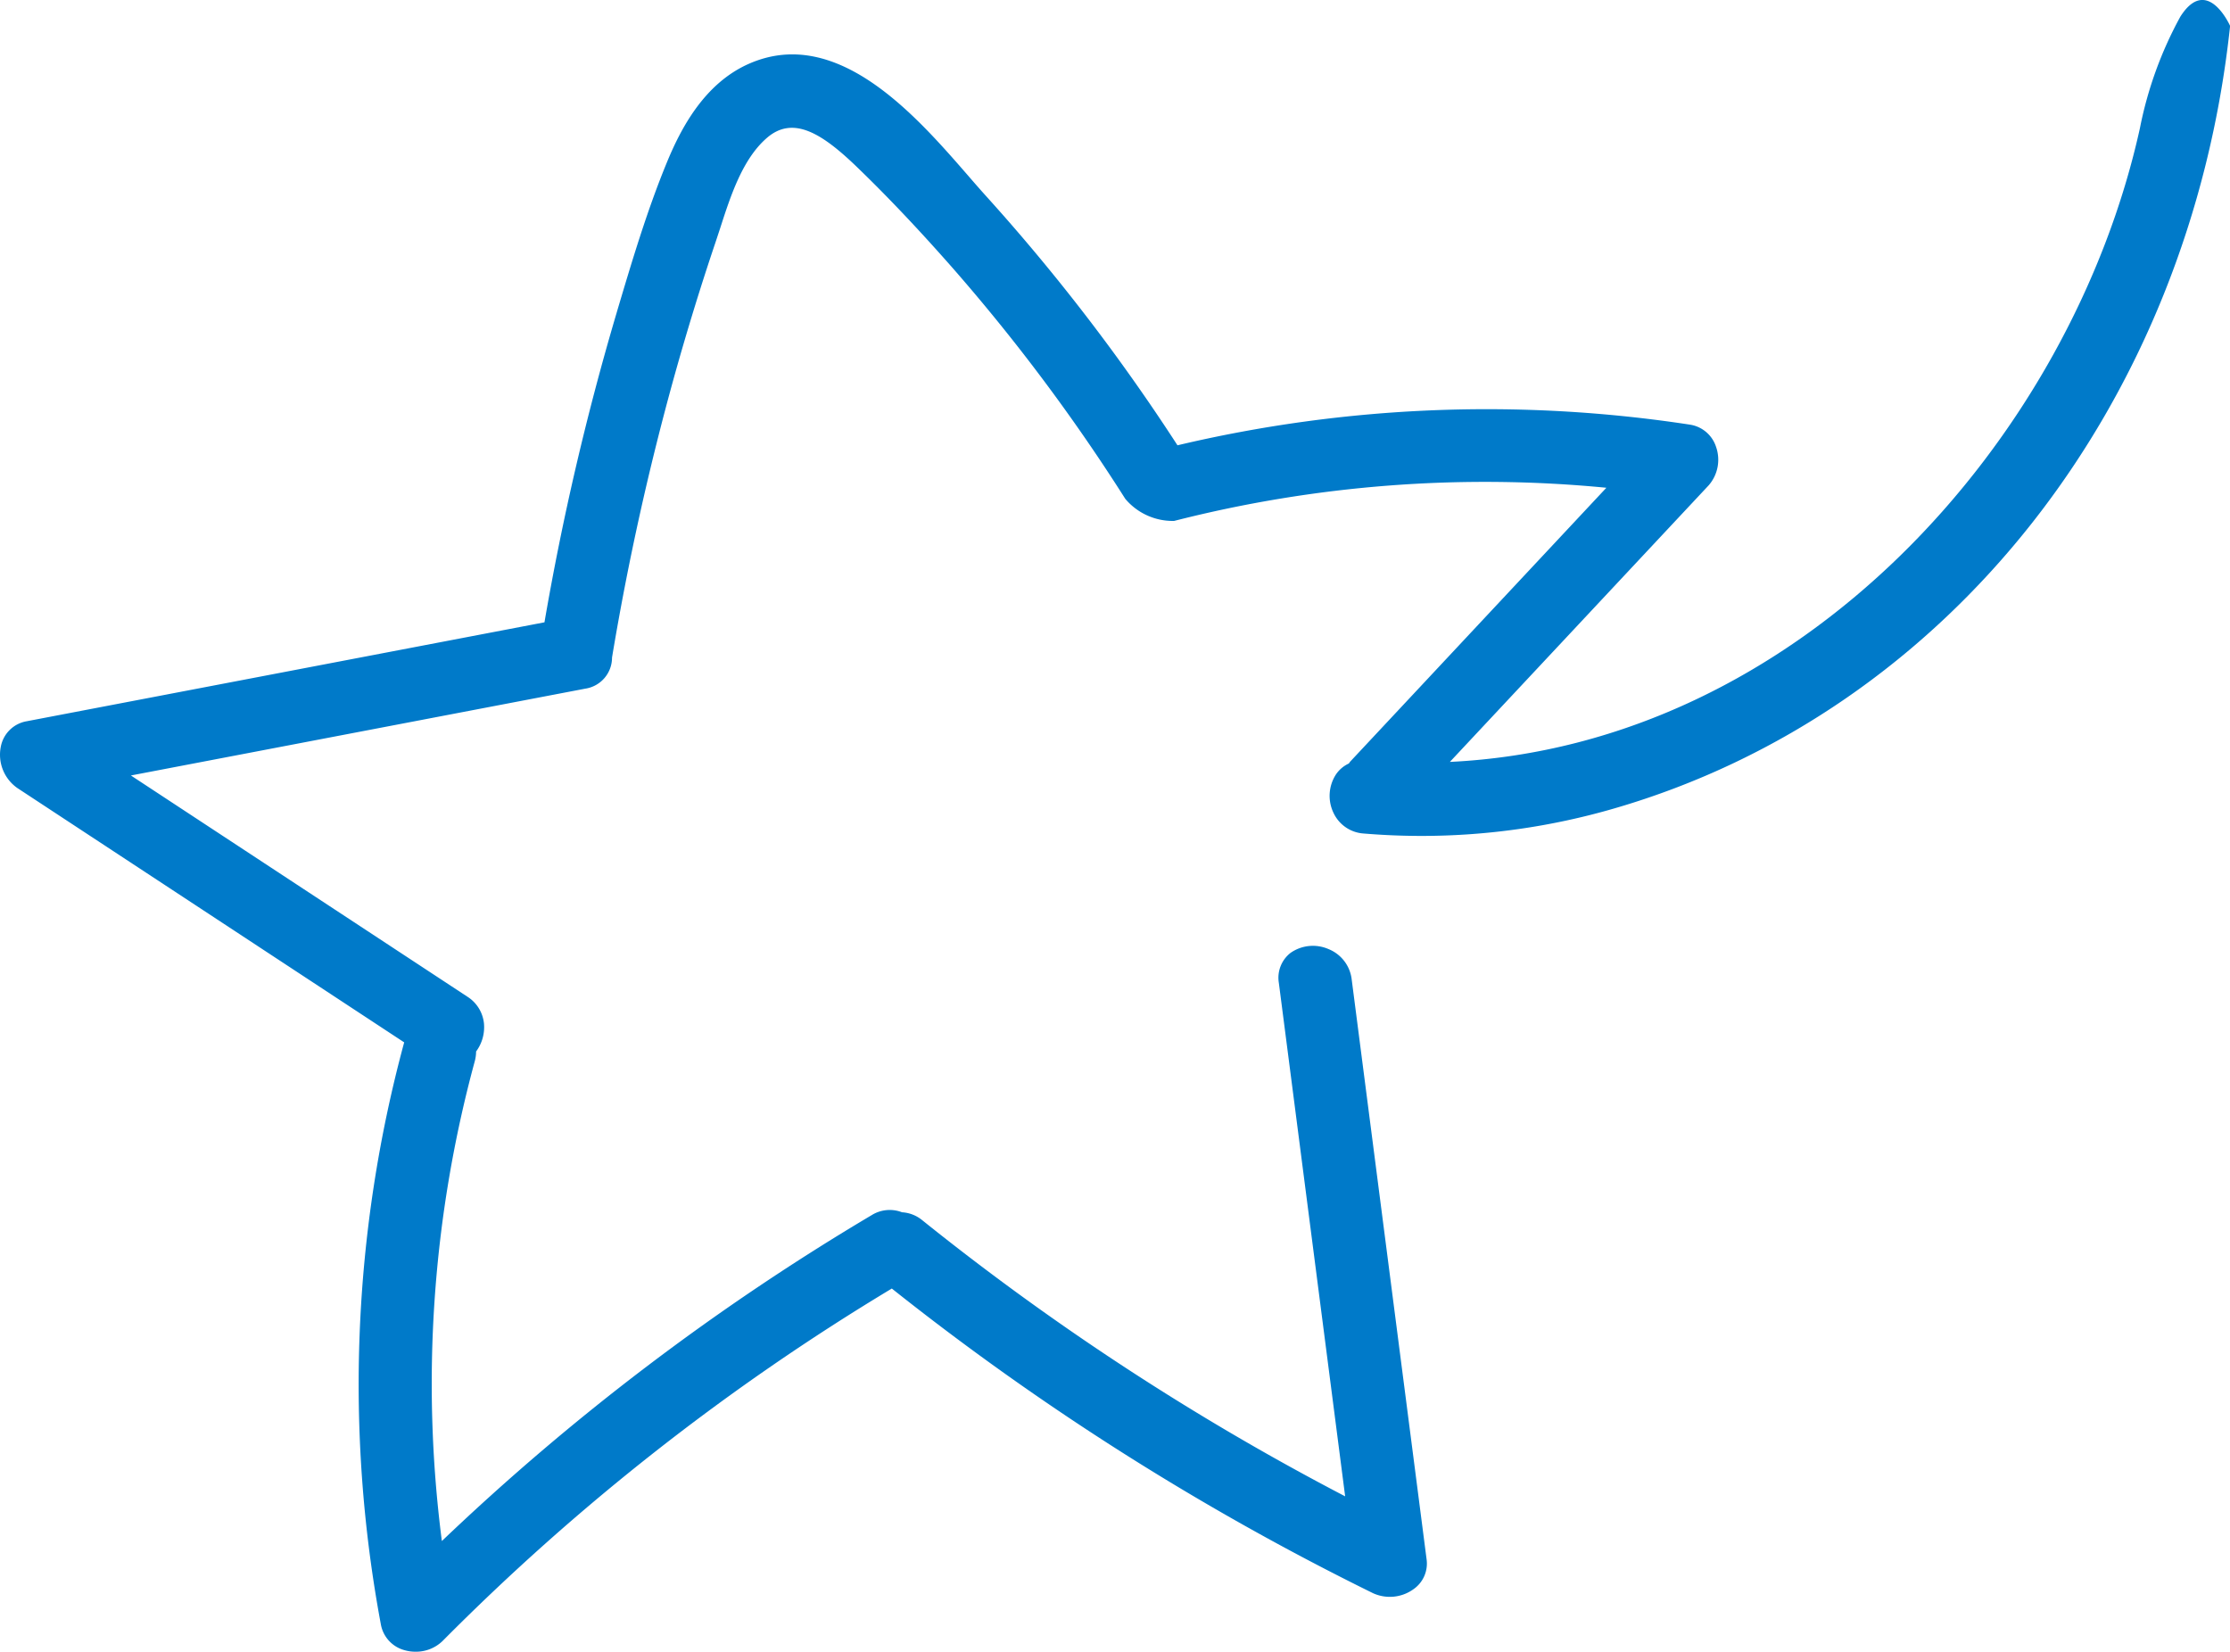 <?xml version="1.0" encoding="UTF-8"?>
<svg xmlns="http://www.w3.org/2000/svg" width="132.354" height="98.034" viewBox="0 0 132.354 98.034">
  <g id="Groupe_51" data-name="Groupe 51" transform="translate(-1208.675 -3625.951)">
    <path id="Tracé_111" data-name="Tracé 111" d="M137.687,28.538c-4.082,18.521-20.192,36.632-40.96,37.633l15.359-16.413a2.31,2.31,0,0,0,.439-2.287,1.934,1.934,0,0,0-1.544-1.316A79.7,79.7,0,0,0,80.56,47.38,116.723,116.723,0,0,0,69.2,32.588c-.337-.374-.7-.788-1.078-1.227-3.081-3.54-7.732-8.891-12.94-6.65-2.73,1.173-4.128,3.936-4.941,5.914-1.174,2.857-2.069,5.867-2.936,8.78l-.044.153A160.707,160.707,0,0,0,42.99,57.886L12.265,63.757a1.888,1.888,0,0,0-1.545,1.528,2.409,2.409,0,0,0,.987,2.438L34.665,82.817l-.012.038a77.642,77.642,0,0,0-1.37,34.522,1.934,1.934,0,0,0,1.369,1.505,2.356,2.356,0,0,0,.689.1,2.268,2.268,0,0,0,1.6-.635A137.026,137.026,0,0,1,63.606,97.427a157.716,157.716,0,0,0,28.557,18.08,2.4,2.4,0,0,0,2.391-.226,1.851,1.851,0,0,0,.791-1.787L90.9,79.081a2.216,2.216,0,0,0-1.374-1.8,2.313,2.313,0,0,0-2.26.228,1.871,1.871,0,0,0-.689,1.781l3.935,30.47a152.988,152.988,0,0,1-25.1-16.388,2.069,2.069,0,0,0-1.2-.471,2.023,2.023,0,0,0-1.794.165A141.459,141.459,0,0,0,36.9,112.413a72.986,72.986,0,0,1,1.95-28.465,2.254,2.254,0,0,0,.082-.59A2.422,2.422,0,0,0,39.4,81.7a2.139,2.139,0,0,0-.984-1.594L18.444,66.976l26.965-5.152A1.864,1.864,0,0,0,47,59.977l.018-.109a161.347,161.347,0,0,1,3.7-16.665c.751-2.681,1.563-5.322,2.415-7.845l.29-.878c.619-1.917,1.323-4.089,2.761-5.338,1.563-1.359,3.285-.28,5.392,1.76,1.795,1.733,3.647,3.689,5.661,5.979A111.266,111.266,0,0,1,77.462,50.558a3.683,3.683,0,0,0,2.9,1.31A74.6,74.6,0,0,1,106.016,49.9l-15.2,16.249c-.034.036-.054.079-.085.117a1.859,1.859,0,0,0-.757.637,2.331,2.331,0,0,0-.155,2.289,2.128,2.128,0,0,0,1.794,1.229q1.717.142,3.425.143a40.97,40.97,0,0,0,11.413-1.622c19.827-5.742,34.187-23.975,36.584-46.453,0,0-1.354-3.059-2.952-.552A22.978,22.978,0,0,0,137.687,28.538Z" transform="translate(1198 3605)" fill="#007ac9"></path>
  </g>
</svg>
